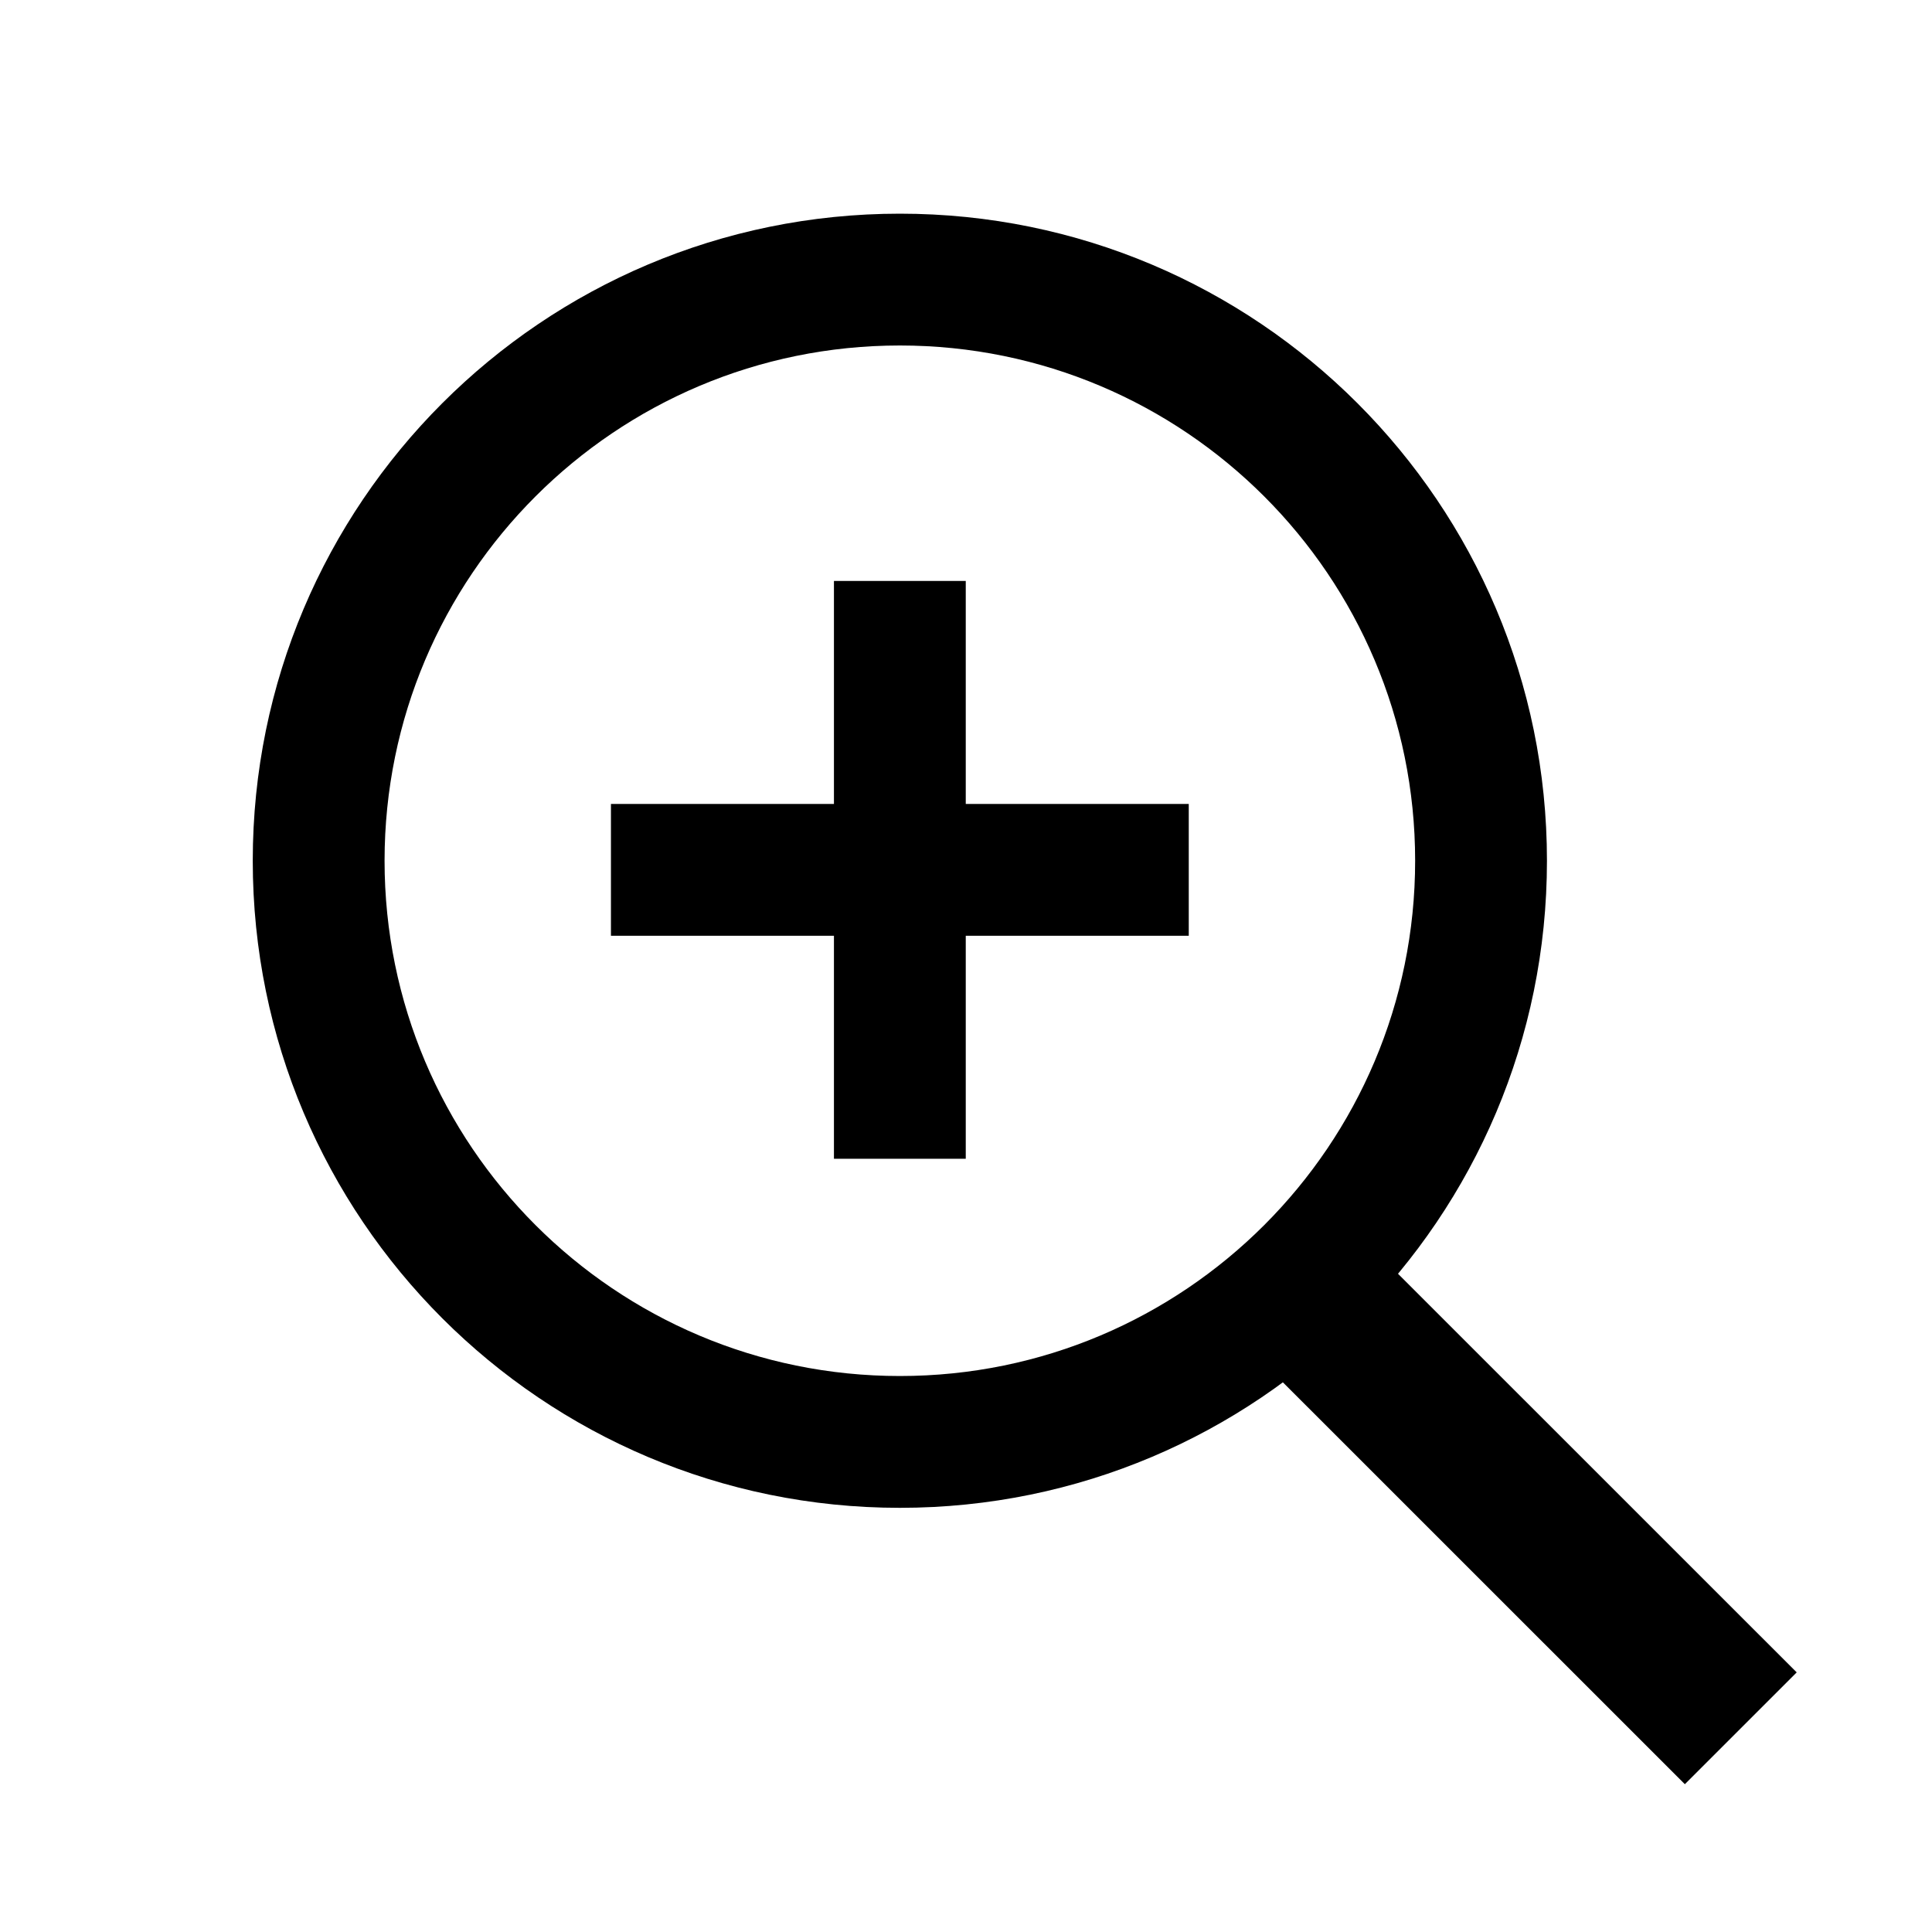 <svg width="40" height="40" viewBox="0 0 40 40" fill="none" xmlns="http://www.w3.org/2000/svg">
<path fill-rule="evenodd" clip-rule="evenodd" d="M18.631 7.153C12.739 7.153 7.962 11.929 7.962 17.821C7.962 23.713 12.739 28.489 18.631 28.489C24.522 28.489 29.299 23.713 29.299 17.821C29.299 11.929 24.522 7.153 18.631 7.153ZM5.233 17.821C5.233 10.422 11.231 4.424 18.631 4.424C26.03 4.424 32.028 10.422 32.028 17.821C32.028 25.22 26.03 31.218 18.631 31.218C11.231 31.218 5.233 25.22 5.233 17.821Z" fill="black"/>
<path fill-rule="evenodd" clip-rule="evenodd" d="M28.011 25.439L37.199 34.625L34.883 36.94L25.696 27.755L28.011 25.439Z" fill="black"/>
<path fill-rule="evenodd" clip-rule="evenodd" d="M17.266 23.991V12.028H19.995V23.991H17.266Z" fill="black"/>
<path fill-rule="evenodd" clip-rule="evenodd" d="M12.649 16.645H24.612V19.374H12.649V16.645Z" fill="black"/>
</svg>

